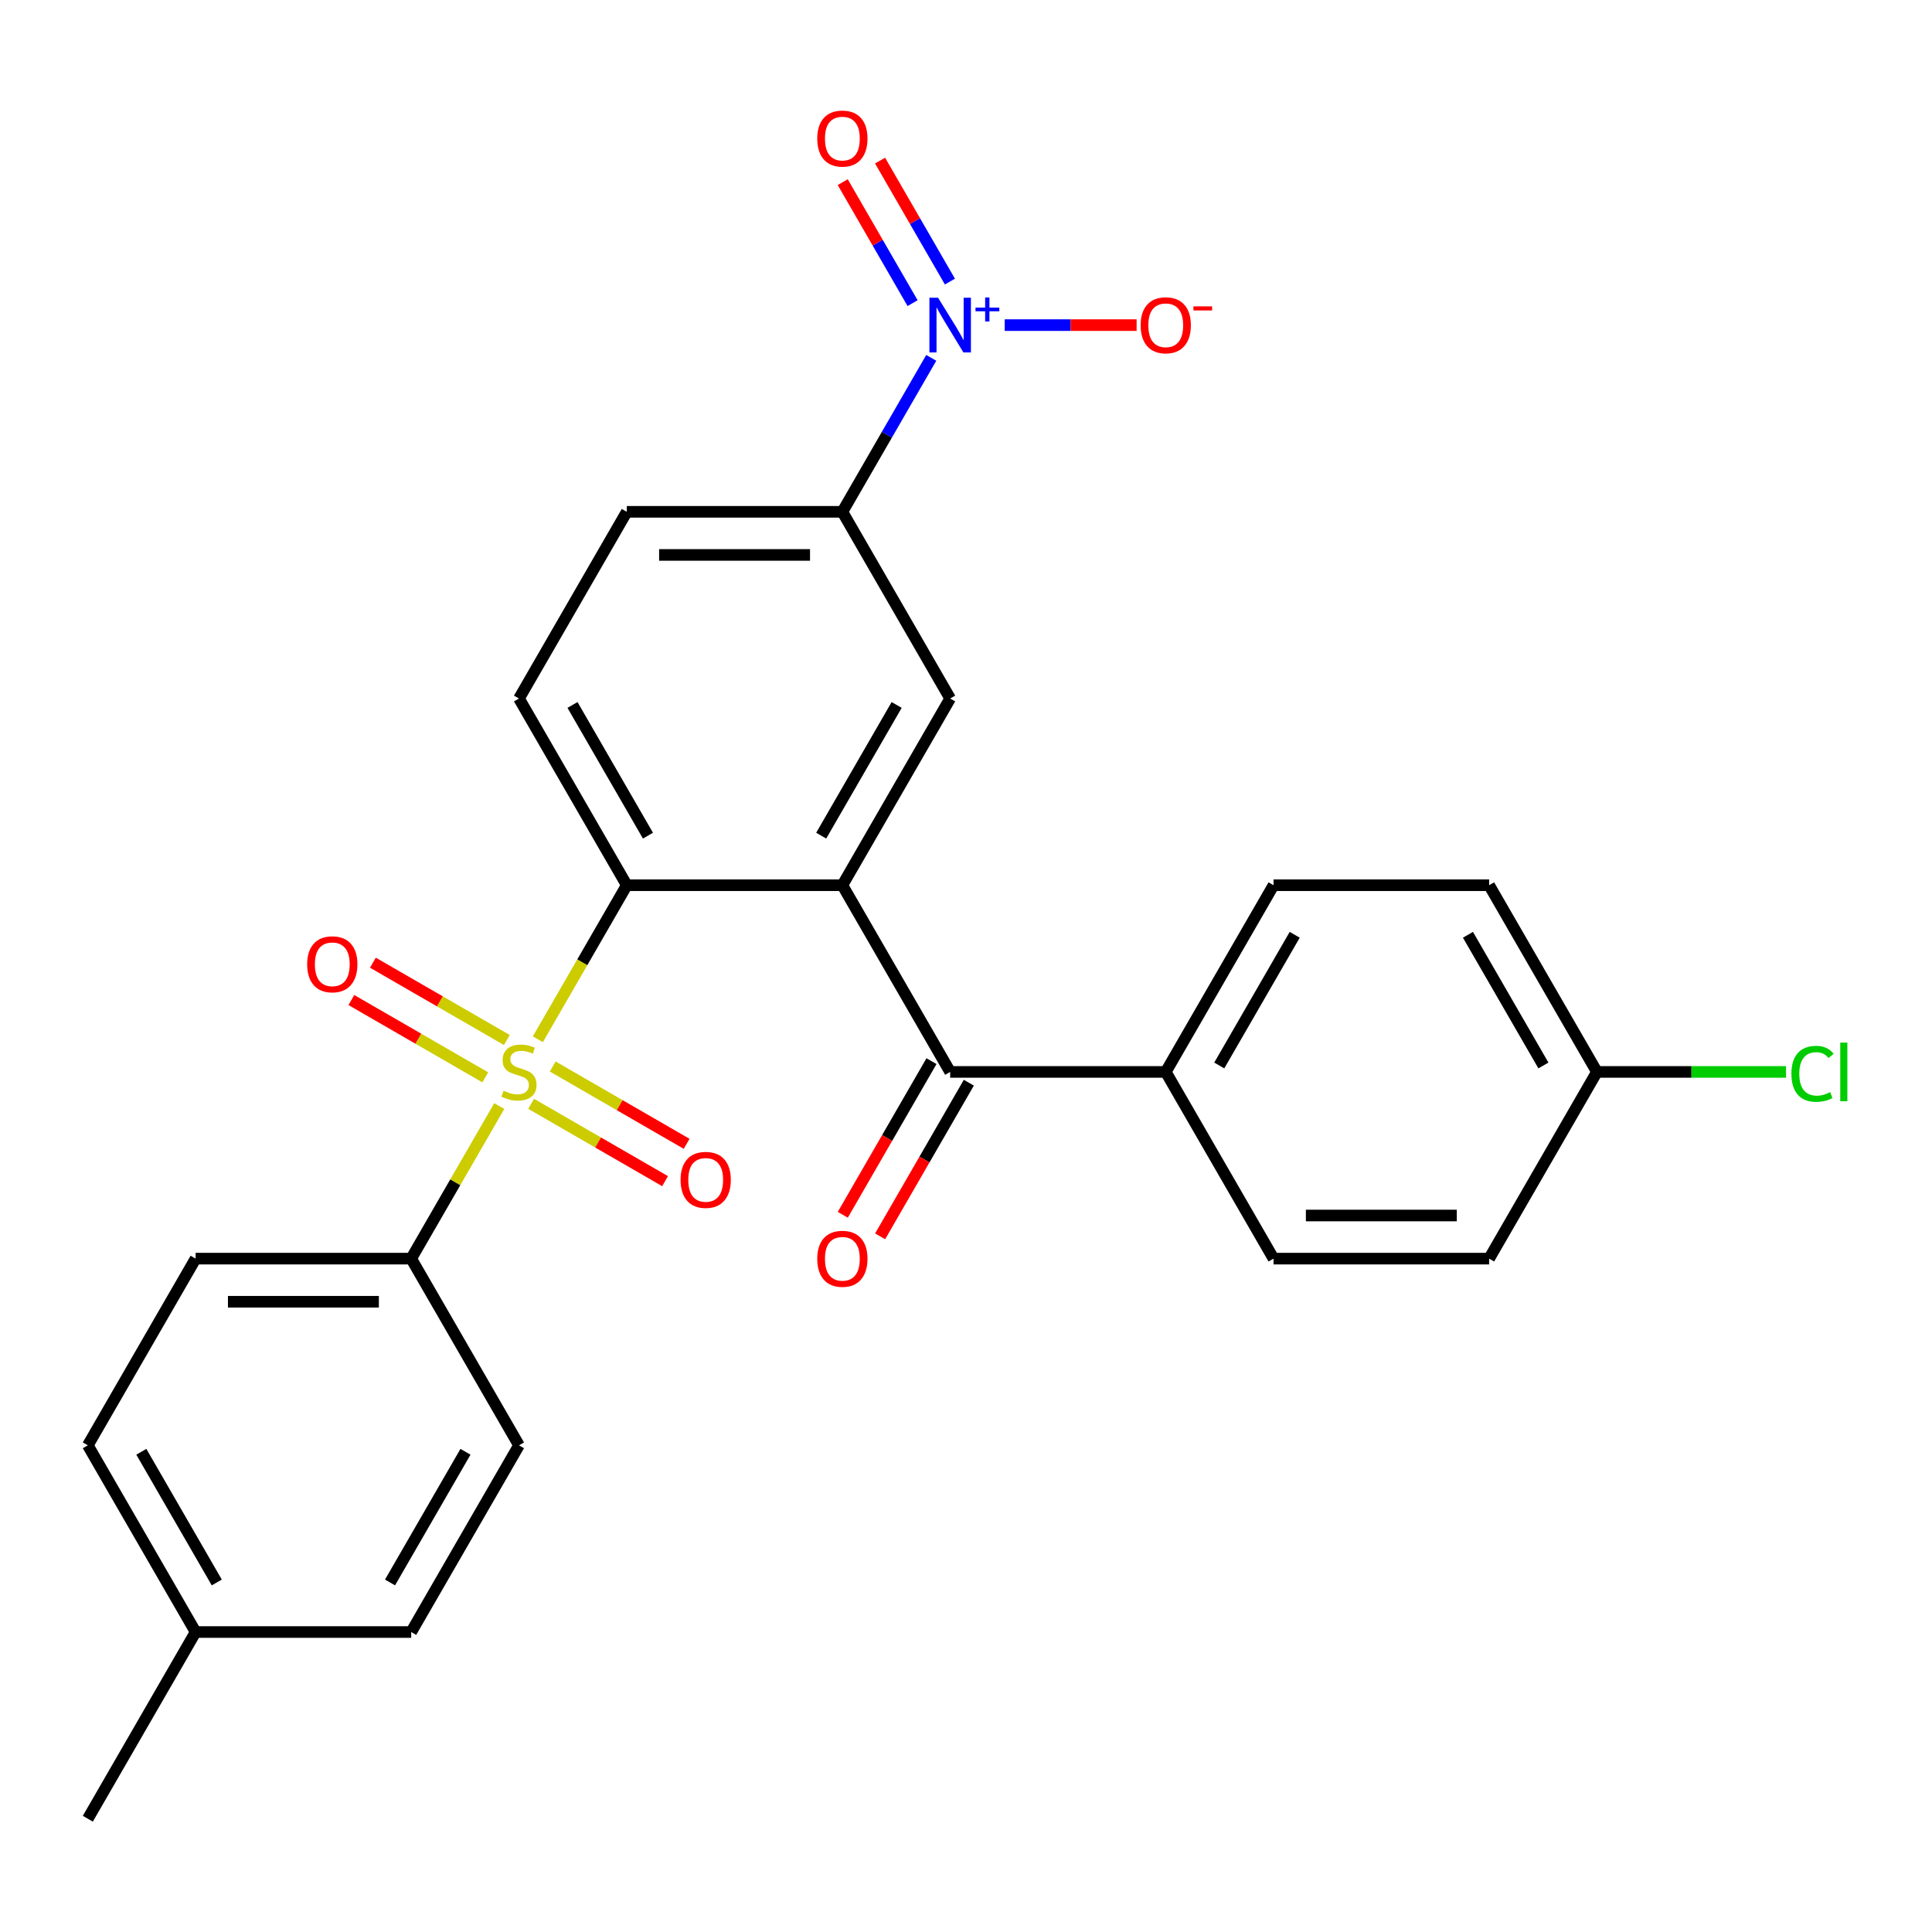 <?xml version='1.0' encoding='iso-8859-1'?>
<svg version='1.1' baseProfile='full'
              xmlns='http://www.w3.org/2000/svg'
                      xmlns:rdkit='http://www.rdkit.org/xml'
                      xmlns:xlink='http://www.w3.org/1999/xlink'
                  xml:space='preserve'
width='1000px' height='1000px' viewBox='0 0 1000 1000'>
<!-- END OF HEADER -->
<rect style='opacity:1.0;fill:#FFFFFF;stroke:none' width='1000' height='1000' x='0' y='0'> </rect>
<path class='bond-1' d='M 278.391,537.916 L 301.407,498.052' style='fill:none;fill-rule:evenodd;stroke:#CCCC00;stroke-width:6px;stroke-linecap:butt;stroke-linejoin:miter;stroke-opacity:1' />
<path class='bond-1' d='M 301.407,498.052 L 324.422,458.188' style='fill:none;fill-rule:evenodd;stroke:#000000;stroke-width:6px;stroke-linecap:butt;stroke-linejoin:miter;stroke-opacity:1' />
<path class='bond-6' d='M 258.427,572.495 L 235.631,611.979' style='fill:none;fill-rule:evenodd;stroke:#CCCC00;stroke-width:6px;stroke-linecap:butt;stroke-linejoin:miter;stroke-opacity:1' />
<path class='bond-6' d='M 235.631,611.979 L 212.835,651.463' style='fill:none;fill-rule:evenodd;stroke:#000000;stroke-width:6px;stroke-linecap:butt;stroke-linejoin:miter;stroke-opacity:1' />
<path class='bond-8' d='M 274.919,571.342 L 309.579,591.353' style='fill:none;fill-rule:evenodd;stroke:#CCCC00;stroke-width:6px;stroke-linecap:butt;stroke-linejoin:miter;stroke-opacity:1' />
<path class='bond-8' d='M 309.579,591.353 L 344.239,611.364' style='fill:none;fill-rule:evenodd;stroke:#FF0000;stroke-width:6px;stroke-linecap:butt;stroke-linejoin:miter;stroke-opacity:1' />
<path class='bond-8' d='M 286.078,552.015 L 320.738,572.026' style='fill:none;fill-rule:evenodd;stroke:#CCCC00;stroke-width:6px;stroke-linecap:butt;stroke-linejoin:miter;stroke-opacity:1' />
<path class='bond-8' d='M 320.738,572.026 L 355.398,592.037' style='fill:none;fill-rule:evenodd;stroke:#FF0000;stroke-width:6px;stroke-linecap:butt;stroke-linejoin:miter;stroke-opacity:1' />
<path class='bond-9' d='M 262.338,538.309 L 227.678,518.298' style='fill:none;fill-rule:evenodd;stroke:#CCCC00;stroke-width:6px;stroke-linecap:butt;stroke-linejoin:miter;stroke-opacity:1' />
<path class='bond-9' d='M 227.678,518.298 L 193.018,498.287' style='fill:none;fill-rule:evenodd;stroke:#FF0000;stroke-width:6px;stroke-linecap:butt;stroke-linejoin:miter;stroke-opacity:1' />
<path class='bond-9' d='M 251.18,557.636 L 216.519,537.625' style='fill:none;fill-rule:evenodd;stroke:#CCCC00;stroke-width:6px;stroke-linecap:butt;stroke-linejoin:miter;stroke-opacity:1' />
<path class='bond-9' d='M 216.519,537.625 L 181.859,517.614' style='fill:none;fill-rule:evenodd;stroke:#FF0000;stroke-width:6px;stroke-linecap:butt;stroke-linejoin:miter;stroke-opacity:1' />
<path class='bond-0' d='M 436.009,458.188 L 324.422,458.188' style='fill:none;fill-rule:evenodd;stroke:#000000;stroke-width:6px;stroke-linecap:butt;stroke-linejoin:miter;stroke-opacity:1' />
<path class='bond-3' d='M 436.009,458.188 L 491.803,554.826' style='fill:none;fill-rule:evenodd;stroke:#000000;stroke-width:6px;stroke-linecap:butt;stroke-linejoin:miter;stroke-opacity:1' />
<path class='bond-4' d='M 436.009,458.188 L 491.803,361.551' style='fill:none;fill-rule:evenodd;stroke:#000000;stroke-width:6px;stroke-linecap:butt;stroke-linejoin:miter;stroke-opacity:1' />
<path class='bond-4' d='M 425.051,432.534 L 464.106,364.888' style='fill:none;fill-rule:evenodd;stroke:#000000;stroke-width:6px;stroke-linecap:butt;stroke-linejoin:miter;stroke-opacity:1' />
<path class='bond-7' d='M 324.422,458.188 L 268.629,361.551' style='fill:none;fill-rule:evenodd;stroke:#000000;stroke-width:6px;stroke-linecap:butt;stroke-linejoin:miter;stroke-opacity:1' />
<path class='bond-7' d='M 335.381,432.534 L 296.325,364.888' style='fill:none;fill-rule:evenodd;stroke:#000000;stroke-width:6px;stroke-linecap:butt;stroke-linejoin:miter;stroke-opacity:1' />
<path class='bond-2' d='M 482.017,185.227 L 459.013,225.07' style='fill:none;fill-rule:evenodd;stroke:#0000FF;stroke-width:6px;stroke-linecap:butt;stroke-linejoin:miter;stroke-opacity:1' />
<path class='bond-2' d='M 459.013,225.07 L 436.009,264.914' style='fill:none;fill-rule:evenodd;stroke:#000000;stroke-width:6px;stroke-linecap:butt;stroke-linejoin:miter;stroke-opacity:1' />
<path class='bond-10' d='M 520.037,168.277 L 554.171,168.277' style='fill:none;fill-rule:evenodd;stroke:#0000FF;stroke-width:6px;stroke-linecap:butt;stroke-linejoin:miter;stroke-opacity:1' />
<path class='bond-10' d='M 554.171,168.277 L 588.306,168.277' style='fill:none;fill-rule:evenodd;stroke:#FF0000;stroke-width:6px;stroke-linecap:butt;stroke-linejoin:miter;stroke-opacity:1' />
<path class='bond-12' d='M 491.68,145.748 L 473.602,114.434' style='fill:none;fill-rule:evenodd;stroke:#0000FF;stroke-width:6px;stroke-linecap:butt;stroke-linejoin:miter;stroke-opacity:1' />
<path class='bond-12' d='M 473.602,114.434 L 455.523,83.121' style='fill:none;fill-rule:evenodd;stroke:#FF0000;stroke-width:6px;stroke-linecap:butt;stroke-linejoin:miter;stroke-opacity:1' />
<path class='bond-12' d='M 472.353,156.907 L 454.274,125.593' style='fill:none;fill-rule:evenodd;stroke:#0000FF;stroke-width:6px;stroke-linecap:butt;stroke-linejoin:miter;stroke-opacity:1' />
<path class='bond-12' d='M 454.274,125.593 L 436.195,94.279' style='fill:none;fill-rule:evenodd;stroke:#FF0000;stroke-width:6px;stroke-linecap:butt;stroke-linejoin:miter;stroke-opacity:1' />
<path class='bond-11' d='M 491.803,554.826 L 603.39,554.826' style='fill:none;fill-rule:evenodd;stroke:#000000;stroke-width:6px;stroke-linecap:butt;stroke-linejoin:miter;stroke-opacity:1' />
<path class='bond-13' d='M 482.139,549.246 L 459.181,589.01' style='fill:none;fill-rule:evenodd;stroke:#000000;stroke-width:6px;stroke-linecap:butt;stroke-linejoin:miter;stroke-opacity:1' />
<path class='bond-13' d='M 459.181,589.01 L 436.224,628.774' style='fill:none;fill-rule:evenodd;stroke:#FF0000;stroke-width:6px;stroke-linecap:butt;stroke-linejoin:miter;stroke-opacity:1' />
<path class='bond-13' d='M 501.466,560.405 L 478.509,600.169' style='fill:none;fill-rule:evenodd;stroke:#000000;stroke-width:6px;stroke-linecap:butt;stroke-linejoin:miter;stroke-opacity:1' />
<path class='bond-13' d='M 478.509,600.169 L 455.551,639.932' style='fill:none;fill-rule:evenodd;stroke:#FF0000;stroke-width:6px;stroke-linecap:butt;stroke-linejoin:miter;stroke-opacity:1' />
<path class='bond-28' d='M 491.803,361.551 L 436.009,264.914' style='fill:none;fill-rule:evenodd;stroke:#000000;stroke-width:6px;stroke-linecap:butt;stroke-linejoin:miter;stroke-opacity:1' />
<path class='bond-5' d='M 436.009,264.914 L 324.422,264.914' style='fill:none;fill-rule:evenodd;stroke:#000000;stroke-width:6px;stroke-linecap:butt;stroke-linejoin:miter;stroke-opacity:1' />
<path class='bond-5' d='M 419.271,287.231 L 341.16,287.231' style='fill:none;fill-rule:evenodd;stroke:#000000;stroke-width:6px;stroke-linecap:butt;stroke-linejoin:miter;stroke-opacity:1' />
<path class='bond-15' d='M 212.835,651.463 L 101.248,651.463' style='fill:none;fill-rule:evenodd;stroke:#000000;stroke-width:6px;stroke-linecap:butt;stroke-linejoin:miter;stroke-opacity:1' />
<path class='bond-15' d='M 196.097,673.78 L 117.986,673.78' style='fill:none;fill-rule:evenodd;stroke:#000000;stroke-width:6px;stroke-linecap:butt;stroke-linejoin:miter;stroke-opacity:1' />
<path class='bond-16' d='M 212.835,651.463 L 268.629,748.1' style='fill:none;fill-rule:evenodd;stroke:#000000;stroke-width:6px;stroke-linecap:butt;stroke-linejoin:miter;stroke-opacity:1' />
<path class='bond-14' d='M 268.629,361.551 L 324.422,264.914' style='fill:none;fill-rule:evenodd;stroke:#000000;stroke-width:6px;stroke-linecap:butt;stroke-linejoin:miter;stroke-opacity:1' />
<path class='bond-17' d='M 603.39,554.826 L 659.183,458.188' style='fill:none;fill-rule:evenodd;stroke:#000000;stroke-width:6px;stroke-linecap:butt;stroke-linejoin:miter;stroke-opacity:1' />
<path class='bond-17' d='M 631.086,551.489 L 670.142,483.843' style='fill:none;fill-rule:evenodd;stroke:#000000;stroke-width:6px;stroke-linecap:butt;stroke-linejoin:miter;stroke-opacity:1' />
<path class='bond-18' d='M 603.39,554.826 L 659.183,651.463' style='fill:none;fill-rule:evenodd;stroke:#000000;stroke-width:6px;stroke-linecap:butt;stroke-linejoin:miter;stroke-opacity:1' />
<path class='bond-23' d='M 101.248,651.463 L 45.455,748.1' style='fill:none;fill-rule:evenodd;stroke:#000000;stroke-width:6px;stroke-linecap:butt;stroke-linejoin:miter;stroke-opacity:1' />
<path class='bond-22' d='M 268.629,748.1 L 212.835,844.737' style='fill:none;fill-rule:evenodd;stroke:#000000;stroke-width:6px;stroke-linecap:butt;stroke-linejoin:miter;stroke-opacity:1' />
<path class='bond-22' d='M 240.932,751.437 L 201.877,819.083' style='fill:none;fill-rule:evenodd;stroke:#000000;stroke-width:6px;stroke-linecap:butt;stroke-linejoin:miter;stroke-opacity:1' />
<path class='bond-20' d='M 659.183,458.188 L 770.77,458.188' style='fill:none;fill-rule:evenodd;stroke:#000000;stroke-width:6px;stroke-linecap:butt;stroke-linejoin:miter;stroke-opacity:1' />
<path class='bond-21' d='M 659.183,651.463 L 770.77,651.463' style='fill:none;fill-rule:evenodd;stroke:#000000;stroke-width:6px;stroke-linecap:butt;stroke-linejoin:miter;stroke-opacity:1' />
<path class='bond-21' d='M 675.921,629.145 L 754.032,629.145' style='fill:none;fill-rule:evenodd;stroke:#000000;stroke-width:6px;stroke-linecap:butt;stroke-linejoin:miter;stroke-opacity:1' />
<path class='bond-19' d='M 826.564,554.826 L 770.77,458.188' style='fill:none;fill-rule:evenodd;stroke:#000000;stroke-width:6px;stroke-linecap:butt;stroke-linejoin:miter;stroke-opacity:1' />
<path class='bond-19' d='M 798.867,551.489 L 759.812,483.843' style='fill:none;fill-rule:evenodd;stroke:#000000;stroke-width:6px;stroke-linecap:butt;stroke-linejoin:miter;stroke-opacity:1' />
<path class='bond-25' d='M 826.564,554.826 L 875.502,554.826' style='fill:none;fill-rule:evenodd;stroke:#000000;stroke-width:6px;stroke-linecap:butt;stroke-linejoin:miter;stroke-opacity:1' />
<path class='bond-25' d='M 875.502,554.826 L 924.441,554.826' style='fill:none;fill-rule:evenodd;stroke:#00CC00;stroke-width:6px;stroke-linecap:butt;stroke-linejoin:miter;stroke-opacity:1' />
<path class='bond-29' d='M 826.564,554.826 L 770.77,651.463' style='fill:none;fill-rule:evenodd;stroke:#000000;stroke-width:6px;stroke-linecap:butt;stroke-linejoin:miter;stroke-opacity:1' />
<path class='bond-27' d='M 212.835,844.737 L 101.248,844.737' style='fill:none;fill-rule:evenodd;stroke:#000000;stroke-width:6px;stroke-linecap:butt;stroke-linejoin:miter;stroke-opacity:1' />
<path class='bond-24' d='M 45.455,748.1 L 101.248,844.737' style='fill:none;fill-rule:evenodd;stroke:#000000;stroke-width:6px;stroke-linecap:butt;stroke-linejoin:miter;stroke-opacity:1' />
<path class='bond-24' d='M 73.151,751.437 L 112.206,819.083' style='fill:none;fill-rule:evenodd;stroke:#000000;stroke-width:6px;stroke-linecap:butt;stroke-linejoin:miter;stroke-opacity:1' />
<path class='bond-26' d='M 101.248,844.737 L 45.455,941.374' style='fill:none;fill-rule:evenodd;stroke:#000000;stroke-width:6px;stroke-linecap:butt;stroke-linejoin:miter;stroke-opacity:1' />
<path  class='atom-0' d='M 260.629 564.546
Q 260.949 564.666, 262.269 565.226
Q 263.589 565.786, 265.029 566.146
Q 266.509 566.466, 267.949 566.466
Q 270.629 566.466, 272.189 565.186
Q 273.749 563.866, 273.749 561.586
Q 273.749 560.026, 272.949 559.066
Q 272.189 558.106, 270.989 557.586
Q 269.789 557.066, 267.789 556.466
Q 265.269 555.706, 263.749 554.986
Q 262.269 554.266, 261.189 552.746
Q 260.149 551.226, 260.149 548.666
Q 260.149 545.106, 262.549 542.906
Q 264.989 540.706, 269.789 540.706
Q 273.069 540.706, 276.789 542.266
L 275.869 545.346
Q 272.469 543.946, 269.909 543.946
Q 267.149 543.946, 265.629 545.106
Q 264.109 546.226, 264.149 548.186
Q 264.149 549.706, 264.909 550.626
Q 265.709 551.546, 266.829 552.066
Q 267.989 552.586, 269.909 553.186
Q 272.469 553.986, 273.989 554.786
Q 275.509 555.586, 276.589 557.226
Q 277.709 558.826, 277.709 561.586
Q 277.709 565.506, 275.069 567.626
Q 272.469 569.706, 268.109 569.706
Q 265.589 569.706, 263.669 569.146
Q 261.789 568.626, 259.549 567.706
L 260.629 564.546
' fill='#CCCC00'/>
<path  class='atom-3' d='M 485.543 154.117
L 494.823 169.117
Q 495.743 170.597, 497.223 173.277
Q 498.703 175.957, 498.783 176.117
L 498.783 154.117
L 502.543 154.117
L 502.543 182.437
L 498.663 182.437
L 488.703 166.037
Q 487.543 164.117, 486.303 161.917
Q 485.103 159.717, 484.743 159.037
L 484.743 182.437
L 481.063 182.437
L 481.063 154.117
L 485.543 154.117
' fill='#0000FF'/>
<path  class='atom-3' d='M 504.919 159.222
L 509.908 159.222
L 509.908 153.968
L 512.126 153.968
L 512.126 159.222
L 517.247 159.222
L 517.247 161.122
L 512.126 161.122
L 512.126 166.402
L 509.908 166.402
L 509.908 161.122
L 504.919 161.122
L 504.919 159.222
' fill='#0000FF'/>
<path  class='atom-9' d='M 352.266 610.699
Q 352.266 603.899, 355.626 600.099
Q 358.986 596.299, 365.266 596.299
Q 371.546 596.299, 374.906 600.099
Q 378.266 603.899, 378.266 610.699
Q 378.266 617.579, 374.866 621.499
Q 371.466 625.379, 365.266 625.379
Q 359.026 625.379, 355.626 621.499
Q 352.266 617.619, 352.266 610.699
M 365.266 622.179
Q 369.586 622.179, 371.906 619.299
Q 374.266 616.379, 374.266 610.699
Q 374.266 605.139, 371.906 602.339
Q 369.586 599.499, 365.266 599.499
Q 360.946 599.499, 358.586 602.299
Q 356.266 605.099, 356.266 610.699
Q 356.266 616.419, 358.586 619.299
Q 360.946 622.179, 365.266 622.179
' fill='#FF0000'/>
<path  class='atom-10' d='M 158.991 499.112
Q 158.991 492.312, 162.351 488.512
Q 165.711 484.712, 171.991 484.712
Q 178.271 484.712, 181.631 488.512
Q 184.991 492.312, 184.991 499.112
Q 184.991 505.992, 181.591 509.912
Q 178.191 513.792, 171.991 513.792
Q 165.751 513.792, 162.351 509.912
Q 158.991 506.032, 158.991 499.112
M 171.991 510.592
Q 176.311 510.592, 178.631 507.712
Q 180.991 504.792, 180.991 499.112
Q 180.991 493.552, 178.631 490.752
Q 176.311 487.912, 171.991 487.912
Q 167.671 487.912, 165.311 490.712
Q 162.991 493.512, 162.991 499.112
Q 162.991 504.832, 165.311 507.712
Q 167.671 510.592, 171.991 510.592
' fill='#FF0000'/>
<path  class='atom-11' d='M 590.39 168.357
Q 590.39 161.557, 593.75 157.757
Q 597.11 153.957, 603.39 153.957
Q 609.67 153.957, 613.03 157.757
Q 616.39 161.557, 616.39 168.357
Q 616.39 175.237, 612.99 179.157
Q 609.59 183.037, 603.39 183.037
Q 597.15 183.037, 593.75 179.157
Q 590.39 175.277, 590.39 168.357
M 603.39 179.837
Q 607.71 179.837, 610.03 176.957
Q 612.39 174.037, 612.39 168.357
Q 612.39 162.797, 610.03 159.997
Q 607.71 157.157, 603.39 157.157
Q 599.07 157.157, 596.71 159.957
Q 594.39 162.757, 594.39 168.357
Q 594.39 174.077, 596.71 176.957
Q 599.07 179.837, 603.39 179.837
' fill='#FF0000'/>
<path  class='atom-11' d='M 617.71 158.579
L 627.398 158.579
L 627.398 160.691
L 617.71 160.691
L 617.71 158.579
' fill='#FF0000'/>
<path  class='atom-13' d='M 423.009 71.72
Q 423.009 64.92, 426.369 61.12
Q 429.729 57.32, 436.009 57.32
Q 442.289 57.32, 445.649 61.12
Q 449.009 64.92, 449.009 71.72
Q 449.009 78.6, 445.609 82.52
Q 442.209 86.4, 436.009 86.4
Q 429.769 86.4, 426.369 82.52
Q 423.009 78.64, 423.009 71.72
M 436.009 83.2
Q 440.329 83.2, 442.649 80.32
Q 445.009 77.4, 445.009 71.72
Q 445.009 66.16, 442.649 63.36
Q 440.329 60.52, 436.009 60.52
Q 431.689 60.52, 429.329 63.32
Q 427.009 66.12, 427.009 71.72
Q 427.009 77.44, 429.329 80.32
Q 431.689 83.2, 436.009 83.2
' fill='#FF0000'/>
<path  class='atom-14' d='M 423.009 651.543
Q 423.009 644.743, 426.369 640.943
Q 429.729 637.143, 436.009 637.143
Q 442.289 637.143, 445.649 640.943
Q 449.009 644.743, 449.009 651.543
Q 449.009 658.423, 445.609 662.343
Q 442.209 666.223, 436.009 666.223
Q 429.769 666.223, 426.369 662.343
Q 423.009 658.463, 423.009 651.543
M 436.009 663.023
Q 440.329 663.023, 442.649 660.143
Q 445.009 657.223, 445.009 651.543
Q 445.009 645.983, 442.649 643.183
Q 440.329 640.343, 436.009 640.343
Q 431.689 640.343, 429.329 643.143
Q 427.009 645.943, 427.009 651.543
Q 427.009 657.263, 429.329 660.143
Q 431.689 663.023, 436.009 663.023
' fill='#FF0000'/>
<path  class='atom-26' d='M 927.231 555.806
Q 927.231 548.766, 930.511 545.086
Q 933.831 541.366, 940.111 541.366
Q 945.951 541.366, 949.071 545.486
L 946.431 547.646
Q 944.151 544.646, 940.111 544.646
Q 935.831 544.646, 933.551 547.526
Q 931.311 550.366, 931.311 555.806
Q 931.311 561.406, 933.631 564.286
Q 935.991 567.166, 940.551 567.166
Q 943.671 567.166, 947.311 565.286
L 948.431 568.286
Q 946.951 569.246, 944.711 569.806
Q 942.471 570.366, 939.991 570.366
Q 933.831 570.366, 930.511 566.606
Q 927.231 562.846, 927.231 555.806
' fill='#00CC00'/>
<path  class='atom-26' d='M 952.511 539.646
L 956.191 539.646
L 956.191 570.006
L 952.511 570.006
L 952.511 539.646
' fill='#00CC00'/>
</svg>

